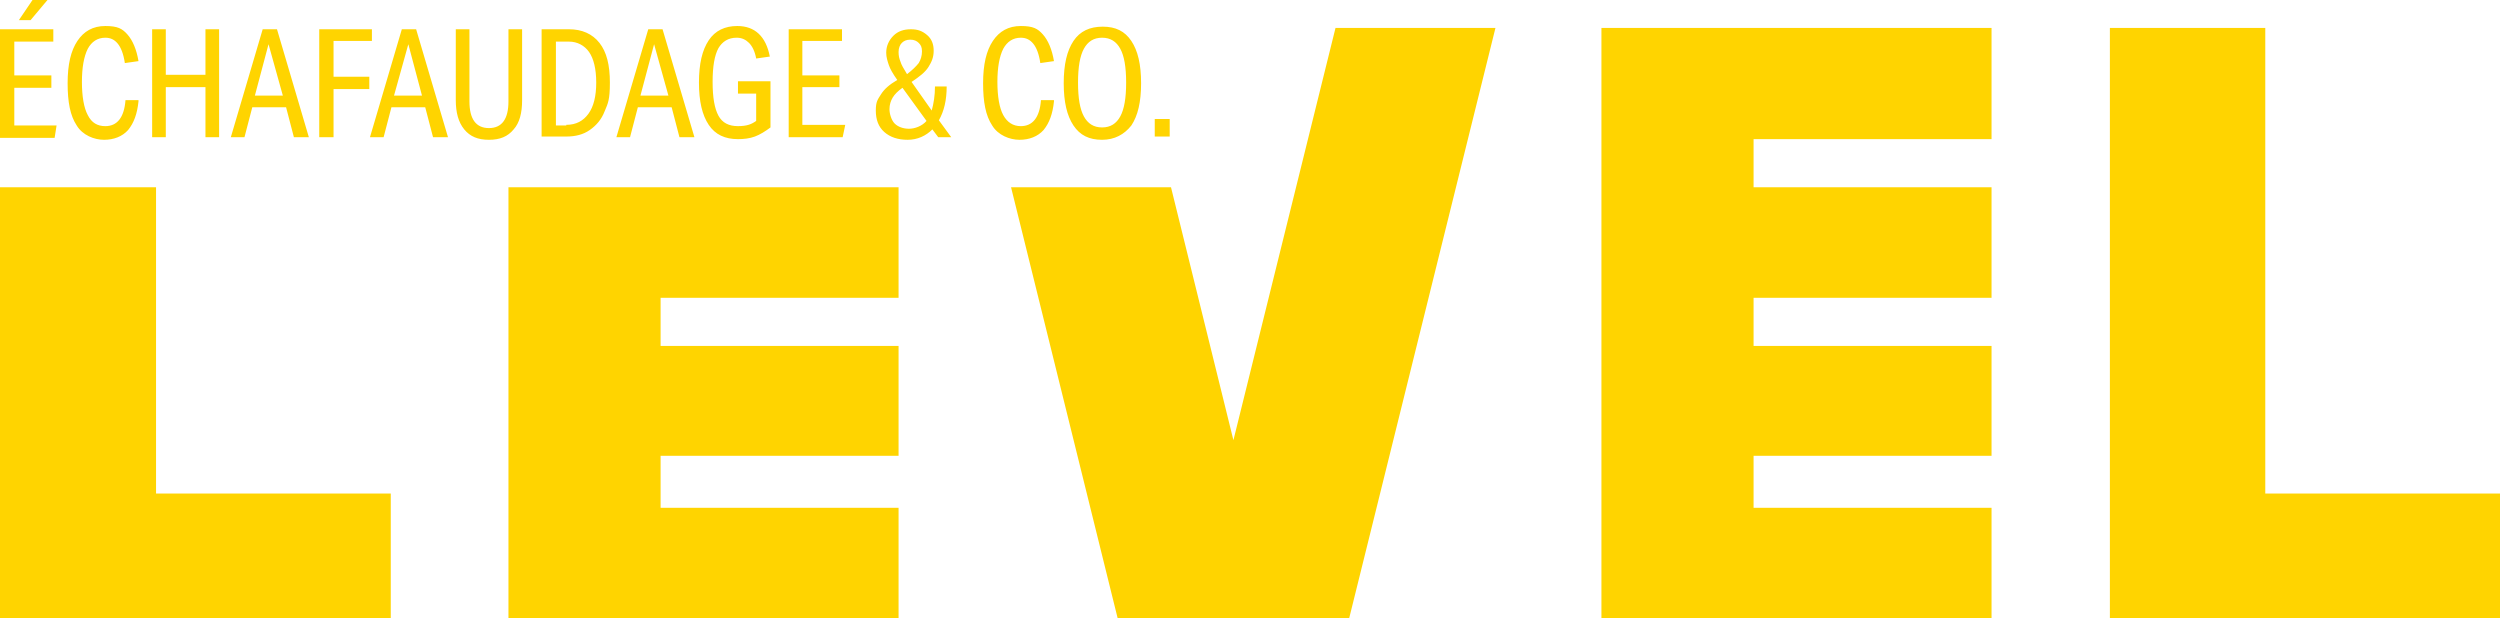 <?xml version="1.0" encoding="UTF-8"?>
<svg xmlns="http://www.w3.org/2000/svg" id="Layer_1" data-name="Layer 1" version="1.1" viewBox="0 0 384.5 95.1">
  <defs>
    <style>
      .cls-1 {
        fill: #ffd400;
        stroke-width: 0px;
      }
    </style>
  </defs>
  <path class="cls-1" d="M0,21.1V4.5h8.2v1.9H2.2v5.2h5.7v1.9H2.2v5.8h6.5l-.3,1.9H0ZM2.9,3.1L5,0h2.3l-2.6,3.1h-1.8ZM21.3,15.6c-.2,1.9-.7,3.3-1.6,4.4-.9,1-2.2,1.5-3.7,1.5s-3.3-.7-4.2-2.2c-1-1.5-1.4-3.6-1.4-6.5s.5-5,1.5-6.5,2.4-2.3,4.3-2.3,2.6.4,3.4,1.3c.8.9,1.4,2.3,1.7,4.1l-2.1.3c-.2-1.4-.6-2.4-1.1-3s-1.1-.9-1.9-.9c-1.2,0-2.1.6-2.7,1.7-.6,1.2-.9,2.9-.9,5.1s.3,4,.9,5.1c.6,1.2,1.5,1.7,2.7,1.7,1.8,0,2.9-1.3,3.1-4h2v.2ZM31.6,21.1v-7.7h-6.1v7.7h-2.1V4.5h2.1v7h6.1v-7h2.1v16.6h-2.1ZM45.2,21.1l-1.2-4.6h-5.2l-1.2,4.6h-2.1l4.9-16.6h2.2l4.9,16.6s-2.3,0-2.3,0ZM41.3,6.8l-2.1,7.9h4.3l-2.2-7.9ZM49.1,21.1V4.5h8.1v1.8h-5.9v5.5h5.5v1.9h-5.5v7.4h-2.2ZM66.6,21.1l-1.2-4.6h-5.2l-1.2,4.6h-2.1l4.9-16.6h2.2l4.9,16.6s-2.3,0-2.3,0ZM62.8,6.8l-2.2,7.9h4.3l-2.1-7.9ZM78.2,4.5h2.1v10.9c0,2-.4,3.5-1.3,4.5-.9,1.1-2.1,1.6-3.8,1.6s-2.9-.5-3.8-1.6-1.3-2.6-1.3-4.5V4.5h2.1v11.1c0,2.7,1,4.1,3,4.1s3-1.4,3-4.1V4.5h0ZM83.3,21.1V4.5h4.2c2,0,3.6.7,4.7,2.1,1.1,1.4,1.6,3.4,1.6,6.1s-.3,3.2-.8,4.4c-.5,1.3-1.3,2.2-2.3,2.9s-2.2,1-3.6,1h-3.8ZM87.1,19.2c1.5,0,2.6-.6,3.4-1.7.8-1.1,1.2-2.7,1.2-4.8s-.4-3.7-1.1-4.7-1.8-1.6-3.1-1.6h-2v12.9h1.6ZM104.5,21.1l-1.2-4.6h-5.2l-1.2,4.6h-2.1l4.9-16.6h2.2l4.9,16.6s-2.3,0-2.3,0ZM100.6,6.8l-2.1,7.9h4.3l-2.2-7.9ZM116.5,14.4h-3v-1.9h5v7.1c-.8.6-1.6,1.1-2.4,1.4-.8.3-1.7.4-2.6.4-2,0-3.5-.7-4.5-2.2s-1.5-3.6-1.5-6.5.5-5,1.5-6.5,2.5-2.2,4.4-2.2c2.7,0,4.4,1.6,5,4.7l-2.1.3c-.2-1.1-.6-1.9-1.1-2.4s-1.1-.8-1.9-.8c-1.3,0-2.2.6-2.8,1.6-.6,1.1-.9,2.8-.9,5.2s.3,4.1.9,5.2c.6,1.1,1.6,1.6,3,1.6s2.1-.3,2.8-.8v-4.2h.2ZM121.3,21.1V4.5h8.2v1.8h-6.1v5.3h5.7v1.8h-5.7v5.8h6.6l-.4,1.9h-8.3ZM144.3,21.1l-.9-1.2c-1,1-2.3,1.6-3.8,1.6s-2.7-.4-3.6-1.2c-.9-.8-1.3-1.9-1.3-3.3s.3-1.7.8-2.5,1.3-1.5,2.5-2.2c-.7-1-1.1-1.7-1.3-2.3s-.4-1.2-.4-1.9c0-1,.4-1.9,1.1-2.6.7-.7,1.6-1,2.7-1s1.8.3,2.5.9c.7.6,1,1.4,1,2.4s-.3,1.7-.8,2.5-1.4,1.5-2.6,2.3l3.1,4.4c.3-1.1.5-2.3.5-3.7h1.8c0,2.1-.4,3.8-1.2,5.2l1.9,2.6h-2ZM138.8,13.5c-.7.5-1.2,1-1.5,1.5s-.5,1.1-.5,1.8.3,1.7.8,2.2,1.3.8,2.2.8,2-.4,2.7-1.2l-3.7-5.1ZM139.5,11.4c.8-.6,1.4-1.2,1.8-1.7.3-.5.5-1.1.5-1.8s-.2-1-.5-1.3-.7-.5-1.3-.5-1,.2-1.3.5-.5.8-.5,1.4.1,1,.3,1.5c.1.4.5,1.1,1,1.9M162.1,15.6c-.2,1.9-.7,3.3-1.6,4.4-.9,1-2.2,1.5-3.7,1.5s-3.3-.7-4.2-2.2c-1-1.5-1.4-3.6-1.4-6.5s.5-5,1.5-6.5,2.4-2.3,4.3-2.3,2.6.4,3.4,1.3c.8.9,1.4,2.3,1.7,4.1l-2.1.3c-.2-1.4-.6-2.4-1.1-3s-1.1-.9-1.9-.9c-1.2,0-2.1.6-2.7,1.7-.6,1.2-.9,2.9-.9,5.1s.3,4,.9,5.1,1.5,1.7,2.7,1.7c1.8,0,2.9-1.3,3.1-4h2v.2ZM169.5,21.5c-2,0-3.4-.7-4.4-2.2s-1.5-3.6-1.5-6.5.5-5,1.5-6.5,2.5-2.2,4.5-2.2,3.4.7,4.4,2.2,1.5,3.6,1.5,6.5-.5,5-1.5,6.5c-1.1,1.4-2.6,2.2-4.5,2.2M169.5,19.6c1.3,0,2.2-.6,2.8-1.7s.9-2.8.9-5.2-.3-4.1-.9-5.2c-.6-1.1-1.5-1.7-2.8-1.7s-2.2.6-2.8,1.7c-.6,1.1-.9,2.8-.9,5.2s.3,4.1.9,5.2,1.5,1.7,2.8,1.7M177.6,18.3h2.3v2.7h-2.3v-2.7ZM101.6,78.1v-8h36.6v-16.9h-36.6v-7.4h36.6v-17h-60v66.3h60v-17h-36.6ZM24,75.9V28.8H0v66.3h60.1v-19.2H24ZM348.4,75.9V4.3h-23.9v90.8h60v-19.2h-36.1ZM306.3,21.4V4.3h-60v90.8h60v-17h-36.6v-8h36.6v-16.9h-36.6v-7.4h36.6v-17h-36.6v-7.4h36.6ZM205.4,4.3l-15.7,63.4-9.6-38.9h-24.6l16.4,66.3h35.6L230,4.3h-24.6Z"></path>
</svg>
